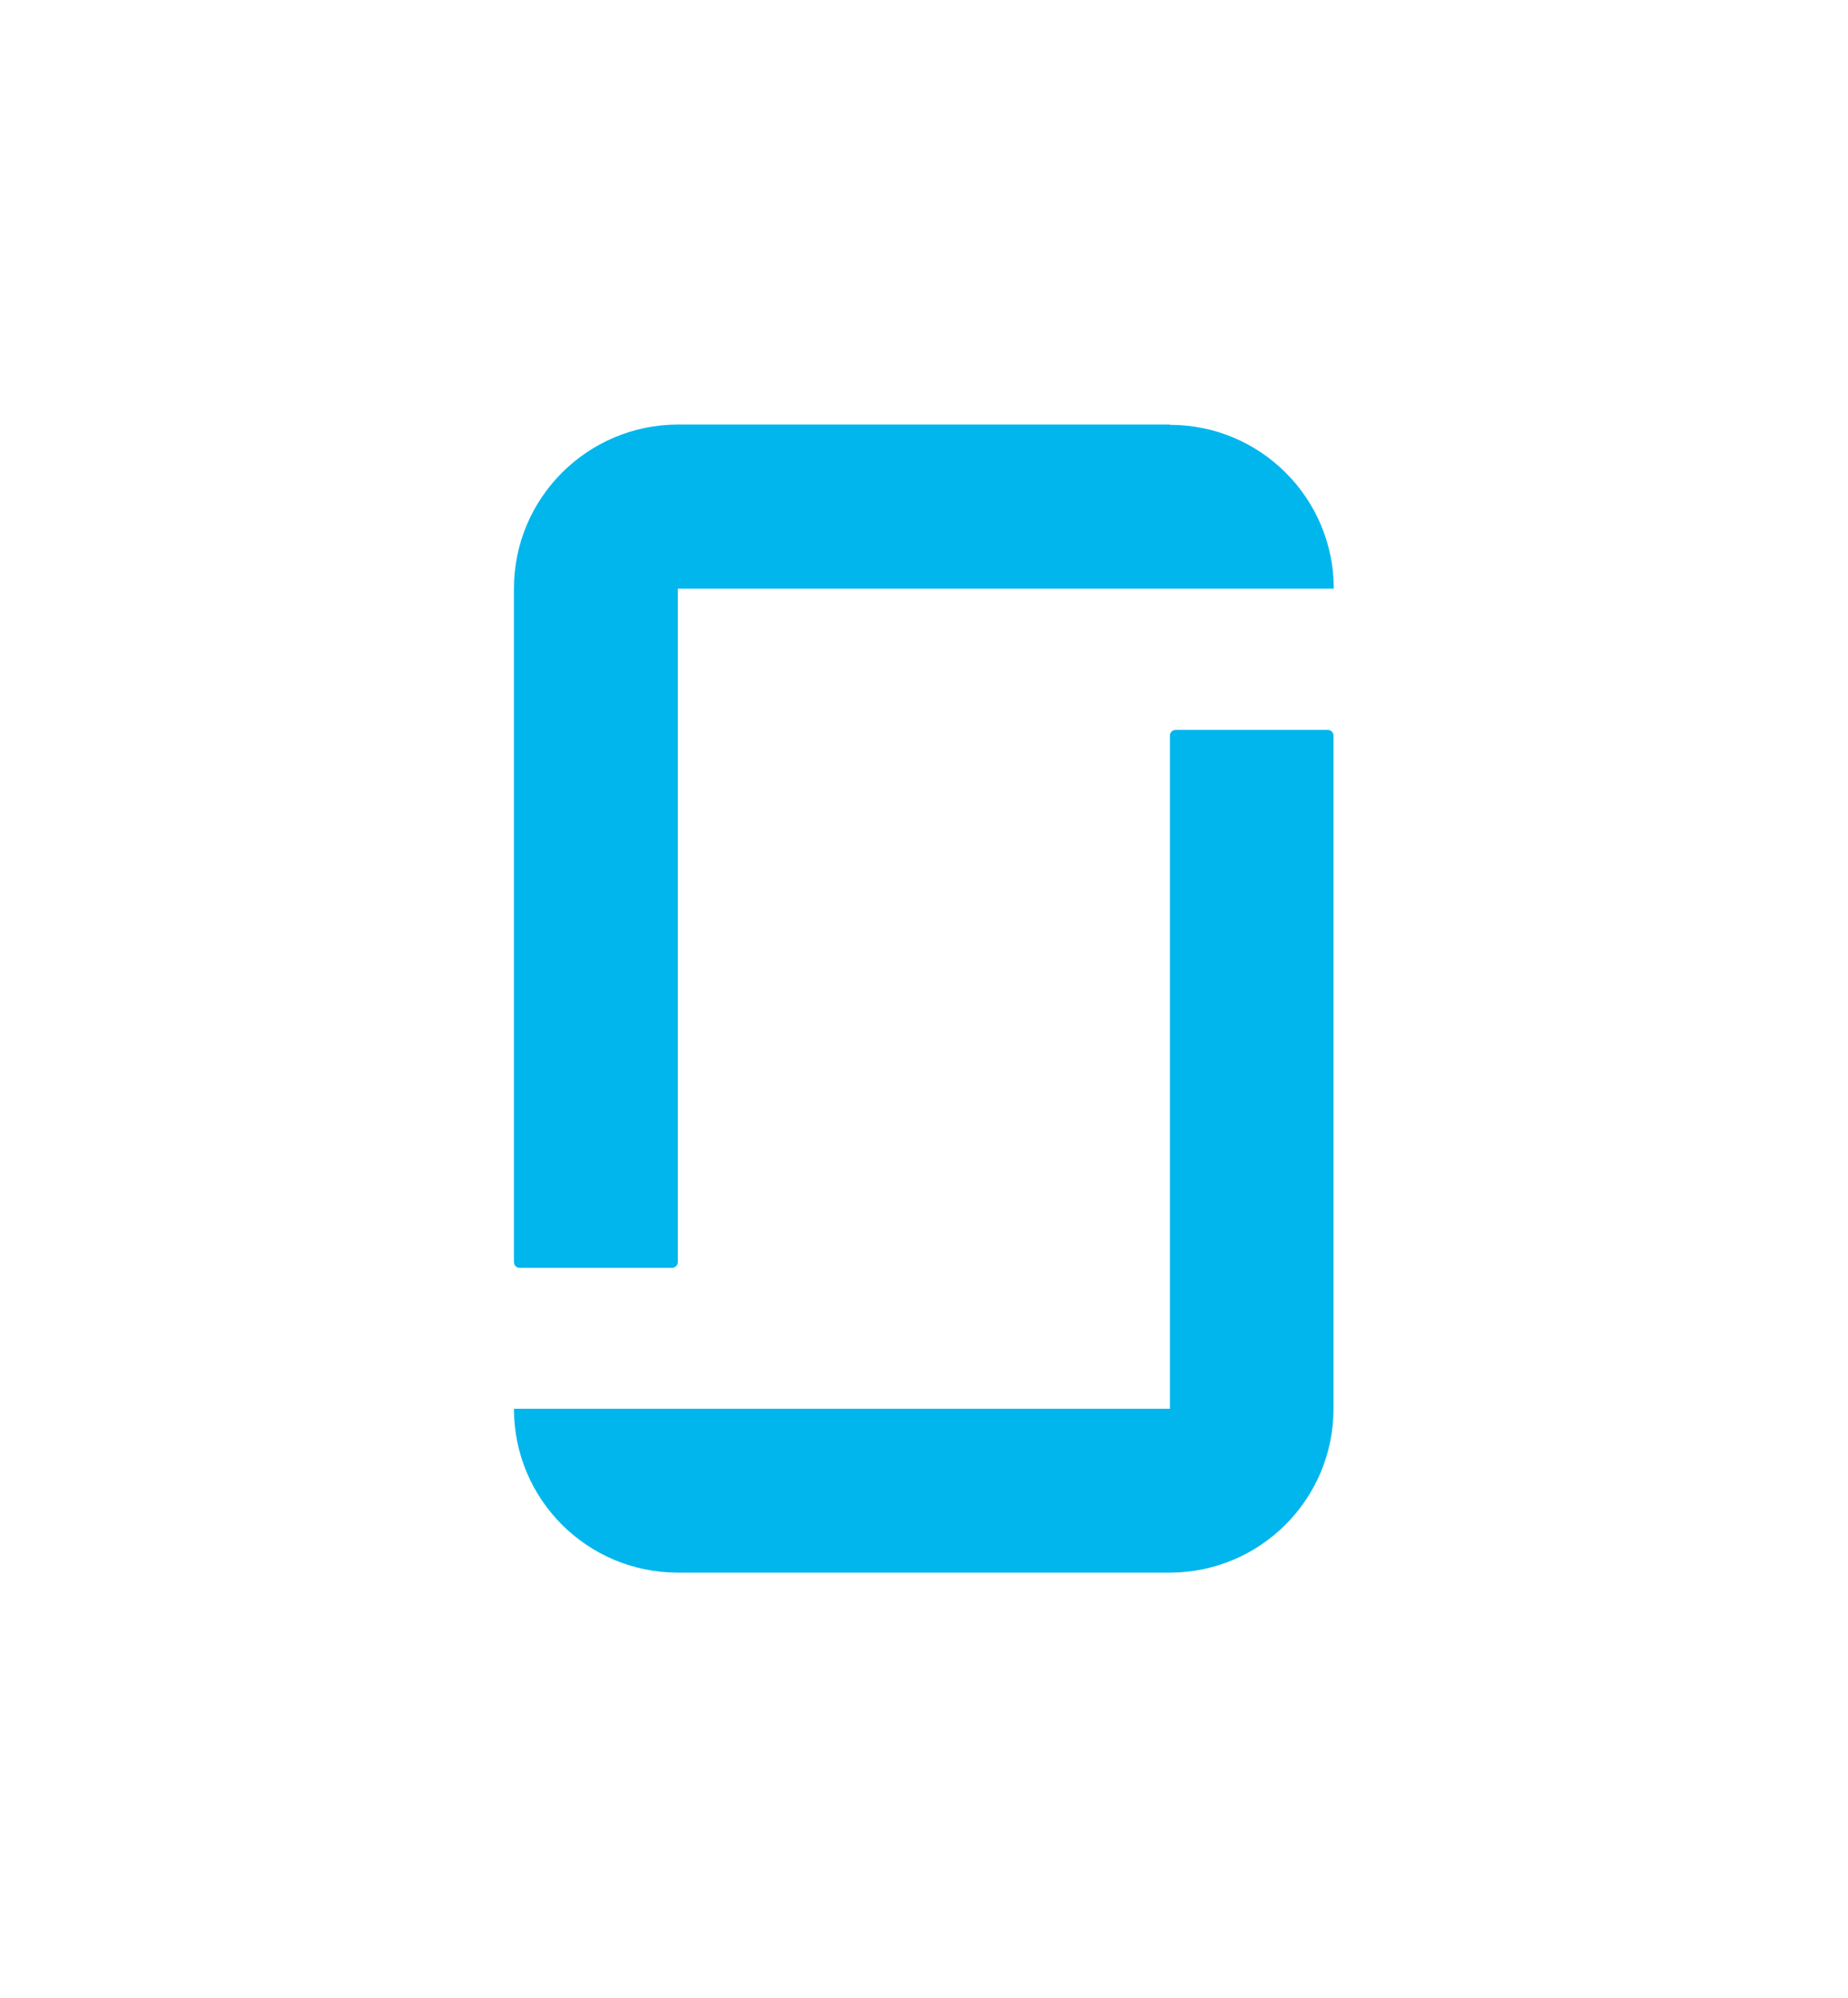 <?xml version="1.0" encoding="utf-8"?>
<!-- Generator: Adobe Illustrator 26.5.0, SVG Export Plug-In . SVG Version: 6.00 Build 0)  -->
<svg version="1.1" id="Layer_1" xmlns="http://www.w3.org/2000/svg" xmlns:xlink="http://www.w3.org/1999/xlink" x="0px" y="0px"
	 viewBox="0 0 64.4 69.62" style="enable-background:new 0 0 64.4 69.62;" xml:space="preserve">
<style type="text/css">
	.st0{fill:#F4F7F9;}
	.st1{fill:#D7F0F9;}
	.st2{fill:#FFFFFF;}
	.st3{fill:#15100C;}
	.st4{fill:#00b6ed;}
	.st5{fill:#E1E3E5;}
	.st6{fill:#34BFE5;}
	.st7{fill:#D6EFF6;}
	.st8{fill:#2DC0E4;}
	.st9{fill:#343E46;}
	.st10{opacity:0.45;}
	.st11{fill:#009CDE;}
	.st12{opacity:0.45;fill:#343E46;}
	.st13{opacity:0.31;fill:#F4F7F9;}
	.st14{fill:none;stroke:#000000;stroke-width:5;stroke-miterlimit:10;}
	.st15{fill:#15100C;stroke:#15100C;stroke-width:2;stroke-miterlimit:10;}
	.st16{fill:url(#SVGID_1_);}
	.st17{fill:#16110D;}
	.st18{fill:#FFFFFF;stroke:#000000;stroke-width:5;stroke-linecap:round;stroke-linejoin:round;stroke-miterlimit:10;}
	.st19{fill:none;stroke:#000000;stroke-width:5.521;stroke-miterlimit:10;}
	.st20{stroke:#000000;stroke-width:3.067;stroke-miterlimit:10;}
	.st21{stroke:#000000;stroke-miterlimit:10;}
	.st22{fill:none;stroke:#00b6ed;stroke-width:6.069;stroke-linecap:round;stroke-miterlimit:10;}
	.st23{fill:none;stroke:#00b6ed;stroke-width:6.069;stroke-linecap:round;stroke-linejoin:round;stroke-miterlimit:10;}
	.st24{fill:#231F20;stroke:#231F20;stroke-width:3;stroke-miterlimit:10;}
	.st25{fill:#34BFE5;stroke:#00b6ed;stroke-width:3;stroke-miterlimit:10;}
	.st26{fill:#231F20;stroke:#231F20;stroke-width:3.5;stroke-miterlimit:10;}
	.st27{stroke:#000000;stroke-width:2.4;stroke-miterlimit:10;}
	.st28{fill:#2DC0E4;stroke:#00b6ed;stroke-width:2;stroke-miterlimit:10;}
	.st29{stroke:#000000;stroke-width:3.4;stroke-miterlimit:10;}
	.st30{stroke:#000000;stroke-width:3.6;stroke-miterlimit:10;}
	.st31{fill:#2DC0E4;stroke:#00b6ed;stroke-width:3.6;stroke-miterlimit:10;}
	.st32{stroke:#000000;stroke-width:1.7;stroke-miterlimit:10;}
	.st33{fill:none;stroke:#000000;stroke-width:5;stroke-linecap:round;stroke-miterlimit:10;}
	.st34{fill:#00b6ed;stroke:#00b6ed;stroke-miterlimit:10;}
	.st35{fill:#00b6ed;stroke:#00b6ed;stroke-width:2;stroke-miterlimit:10;}
	.st36{stroke:#000000;stroke-width:2;stroke-miterlimit:10;}
	.st37{stroke:#000000;stroke-width:1.3;stroke-miterlimit:10;}
	.st38{stroke:#000000;stroke-width:4;stroke-miterlimit:10;}
	.st39{fill:#34BFE5;stroke:#00b6ed;stroke-width:4;stroke-miterlimit:10;}
	.st40{stroke:#000000;stroke-width:3;stroke-miterlimit:10;}
	.st41{stroke:#000000;stroke-width:3.5;stroke-miterlimit:10;}
	.st42{fill:none;stroke:#000000;stroke-width:5.5;stroke-linecap:round;stroke-linejoin:round;stroke-miterlimit:10;}
	.st43{fill:none;stroke:#00b6ed;stroke-width:5.5;stroke-linecap:round;stroke-linejoin:round;stroke-miterlimit:10;}
	.st44{fill:#231F20;}
	.st45{stroke:#000000;stroke-width:2.3;stroke-miterlimit:10;}
	.st46{fill:#00b6ed;stroke:#00b6ed;stroke-width:3;stroke-miterlimit:10;}
	.st47{fill:#00b6ed;}
	.st48{fill:none;stroke:#000000;stroke-width:5.4;stroke-miterlimit:10;}
	.st49{fill:none;stroke:#231F20;stroke-miterlimit:10;}
	.st50{stroke:#000000;stroke-width:2.5;stroke-miterlimit:10;}
	.st51{fill:#FFFFFF;stroke:#000000;stroke-width:1.5;stroke-linejoin:round;stroke-miterlimit:10;}
	.st52{stroke:#000000;stroke-width:0.75;stroke-miterlimit:10;}
	.st53{fill:none;stroke:#000000;stroke-width:5;stroke-linecap:round;stroke-linejoin:round;stroke-miterlimit:10;}
	.st54{fill:#273037;}
	.st55{fill:#33BFE5;}
	.st56{stroke:#000000;stroke-width:3.8;stroke-miterlimit:10;}
	.st57{fill:none;stroke:#231F20;stroke-width:5;stroke-miterlimit:10;}
	.st58{stroke:#000000;stroke-width:1.4;stroke-miterlimit:10;}
	.st59{fill:#00b6ed;stroke:#000000;stroke-width:5.4;stroke-miterlimit:10;}
	.st60{fill:none;stroke:#2DC0E4;stroke-width:5;stroke-miterlimit:10;}
	.st61{fill:#EB008B;}
	.st62{stroke:#000000;stroke-width:1.5;stroke-miterlimit:10;}
	.st63{fill:#2DC0E4;stroke:#2DC0E4;stroke-width:5;stroke-linecap:round;stroke-linejoin:round;stroke-miterlimit:10;}
	.st64{fill:none;stroke:#231F20;stroke-width:5;stroke-linecap:round;stroke-linejoin:round;stroke-miterlimit:10;}
	.st65{fill:none;stroke:#00b6ed;stroke-width:6;stroke-linecap:round;stroke-linejoin:round;stroke-miterlimit:10;}
	.st66{fill:none;stroke:#00b6ed;stroke-width:5;stroke-miterlimit:10;}
	.st67{fill:#FFF16B;}
	.st68{fill:none;stroke:#00b6ed;stroke-width:5;stroke-linecap:round;stroke-linejoin:round;stroke-miterlimit:10;}
	.st69{fill:#241F21;}
	.st70{fill:#231F20;stroke:#231F20;stroke-width:2.5;stroke-miterlimit:10;}
	.st71{fill:#B9E3ED;}
	.st72{fill:#324654;}
	.st73{fill:#2EBFE3;}
	.st74{fill:#476BB1;}
	.st75{fill:none;stroke:#000000;stroke-width:10;stroke-linecap:round;stroke-linejoin:round;stroke-miterlimit:10;}
	.st76{fill:none;stroke:#00b6ed;stroke-width:5.6;stroke-miterlimit:10;}
	.st77{fill:none;stroke:#00b6ed;stroke-width:5;stroke-linecap:round;stroke-miterlimit:10;}
	.st78{fill:#FFEECC;}
	.st79{fill:#FFBE2E;}
	.st80{fill:#DADADA;}
	.st81{fill:#15100C;stroke:#15100C;stroke-width:1.5;stroke-miterlimit:10;}
	.st82{fill:#15100C;stroke:#15100C;stroke-width:0.5;stroke-miterlimit:10;}
	.st83{fill:none;stroke:#00b6ed;stroke-width:1.3;stroke-miterlimit:10;}
	.st84{fill:none;}
	.st85{clip-path:url(#SVGID_00000072246156984083264590000011581262165669289612_);}
	.st86{fill:#C2C2C2;}
	.st87{fill:#FFFFFF;stroke:#15100C;stroke-width:1.3;stroke-linejoin:round;stroke-miterlimit:10;}
	.st88{fill:#FFFFFF;stroke:#15100C;stroke-width:1.5;stroke-linejoin:round;stroke-miterlimit:10;}
	.st89{fill:none;stroke:#15100C;stroke-width:1.7;stroke-linecap:round;stroke-linejoin:round;}
	.st90{fill:none;stroke:#15100C;stroke-width:1.7;stroke-linecap:round;stroke-linejoin:round;stroke-dasharray:9.841,9.841;}
	
		.st91{fill:none;stroke:#15100C;stroke-width:1.7;stroke-linecap:round;stroke-linejoin:round;stroke-dasharray:9.841,9.841,9.841,9.841;}
	.st92{fill:none;stroke:#15100C;stroke-width:1.7;stroke-linecap:round;stroke-linejoin:round;stroke-dasharray:7.289,7.289;}
	
		.st93{fill:none;stroke:#15100C;stroke-width:1.7;stroke-linecap:round;stroke-linejoin:round;stroke-dasharray:7.289,7.289,7.289,7.289;}
	.st94{fill:none;stroke:#15100C;stroke-width:1.7;stroke-linecap:round;stroke-linejoin:round;stroke-dasharray:7.25,7.25;}
	
		.st95{fill:none;stroke:#15100C;stroke-width:1.7;stroke-linecap:round;stroke-linejoin:round;stroke-dasharray:7.25,7.25,7.25,7.25;}
	.st96{fill:none;stroke:#00b6ed;stroke-width:1.7;stroke-linecap:round;stroke-linejoin:round;}
	.st97{fill:none;stroke:#00b6ed;stroke-width:1.7;stroke-linecap:round;stroke-linejoin:round;stroke-dasharray:5.319,5.319;}
	
		.st98{fill:none;stroke:#00b6ed;stroke-width:1.7;stroke-linecap:round;stroke-linejoin:round;stroke-dasharray:5.319,5.319,5.319,5.319;}
	.st99{fill:#FFFFFF;stroke:#000000;stroke-width:1.23;stroke-miterlimit:10;}
	.st100{fill:#FFFFFF;stroke:#000000;stroke-width:1.23;stroke-linecap:round;stroke-miterlimit:10;}
	.st101{fill:none;stroke:#00b6ed;stroke-width:1.23;stroke-linecap:round;stroke-miterlimit:10;}
	.st102{fill:#00b6ed;stroke:#000000;stroke-width:1.23;stroke-miterlimit:10;}
	.st103{fill:#FFFFFF;stroke:#000000;stroke-width:1.3;stroke-miterlimit:10;}
	.st104{fill:#FFFFFF;stroke:#000000;stroke-width:1.3;stroke-linecap:round;stroke-miterlimit:10;}
	.st105{fill:none;stroke:#00b6ed;stroke-width:1.3;stroke-linecap:round;stroke-miterlimit:10;}
	.st106{fill:#00b6ed;stroke:#000000;stroke-width:1.3;stroke-miterlimit:10;}
	.st107{fill:none;stroke:#15100C;stroke-width:1.3;stroke-linejoin:round;stroke-miterlimit:10;}
	.st108{fill:#15100C;stroke:#15100C;stroke-width:3.6;stroke-miterlimit:10;}
	.st109{fill:none;stroke:#15100C;stroke-width:5;stroke-miterlimit:10;}
	.st110{fill:#15100C;stroke:#15100C;stroke-miterlimit:10;}
	.st111{fill:#16100C;stroke:#15100C;stroke-width:2;stroke-miterlimit:10;}
	.st112{fill:#15100C;stroke:#15100C;stroke-width:1.3;stroke-miterlimit:10;}
	.st113{stroke:#000000;stroke-width:2.6;stroke-miterlimit:10;}
	.st114{opacity:0.1;fill:#FFFFFF;}
	.st115{fill:#FFFFFF;stroke:#FFFFFF;stroke-width:2;stroke-miterlimit:10;}
	.st116{fill:#FFFFFF;stroke:#FFFFFF;stroke-miterlimit:10;}
	.st117{fill:#343E46;stroke:#343E46;stroke-miterlimit:10;}
	.st118{fill:url(#SVGID_00000101067675153856026420000013440267277105569972_);}
	.st119{opacity:0.25;fill:#FFFFFF;}
	.st120{opacity:0.54;}
	.st121{opacity:0.17;fill:#FFFFFF;}
	.st122{fill:#1285B2;}
	.st123{fill:none;stroke:#000000;stroke-width:5;stroke-linecap:round;stroke-linejoin:round;stroke-dasharray:14.899,14.899;}
	.st124{opacity:0.31;}
	.st125{fill:none;stroke:#FFFFFF;stroke-width:5.5;stroke-linecap:round;stroke-linejoin:round;stroke-miterlimit:10;}
	.st126{fill:#00b6ed;stroke:#FFFFFF;stroke-width:1.3;stroke-linejoin:round;stroke-miterlimit:10;}
	.st127{fill:none;stroke:#343E46;stroke-width:2;stroke-miterlimit:10;}
	.st128{fill:#FFFFFF;stroke:#343E46;stroke-width:2;stroke-miterlimit:10;}
	.st129{fill:none;stroke:#FFFFFF;stroke-width:3;stroke-linecap:round;stroke-linejoin:round;stroke-miterlimit:10;}
	.st130{fill:#ABE6F4;}
	.st131{fill:#34BFE5;stroke:#00b6ed;stroke-miterlimit:10;}
	.st132{opacity:0.35;}
	.st133{opacity:0.35;fill:#F4F7F9;}
	.st134{clip-path:url(#SVGID_00000147189055518856713330000015153617712643027347_);}
	.st135{clip-path:url(#SVGID_00000051346978038372185870000007894729625866596758_);}
	.st136{clip-path:url(#SVGID_00000111872347528623932980000005141781124241410478_);}
	.st137{clip-path:url(#SVGID_00000044157746146873283190000016640816994709584296_);}
	.st138{clip-path:url(#SVGID_00000104695019543052754650000005274503356344893870_);}
	.st139{fill:#202F1F;}
	.st140{fill:url(#Path_10346_00000049222886435593361360000000010576865637548936_);}
	.st141{fill:url(#Path_10347_00000091735797259924304900000004500519975264375483_);}
	.st142{fill:url(#Path_10348_00000013913336725670489500000014406740816311405696_);}
	.st143{fill:url(#Path_10349_00000139255032154896407400000006755009832073129646_);}
	.st144{fill:url(#Path_10350_00000115502311069309253930000004631752214033461688_);}
	.st145{fill:#DBF1F9;}
	.st146{fill:#3CC2E5;}
	.st147{fill:#97D6ED;}
	.st148{fill:#EFF9FE;}
	.st149{fill:#B9E2F3;}
	.st150{fill:#72CCE9;}
	.st151{fill:#E2F4FA;}
	.st152{fill:#F4FBFE;}
	.st153{fill:#3D4448;}
	.st154{clip-path:url(#SVGID_00000054988219603148891140000008101447378835587733_);fill:#D6EFF6;}
	.st155{clip-path:url(#SVGID_00000054988219603148891140000008101447378835587733_);fill:#FFFFFF;}
	.st156{clip-path:url(#SVGID_00000054988219603148891140000008101447378835587733_);fill:#3D4448;}
	
		.st157{clip-path:url(#SVGID_00000054988219603148891140000008101447378835587733_);fill:none;stroke:#3D4448;stroke-width:0.25;stroke-miterlimit:10;}
	.st158{clip-path:url(#SVGID_00000054988219603148891140000008101447378835587733_);fill:#3CC2E5;}
	.st159{fill:#B1B4B6;}
	.st160{clip-path:url(#SVGID_00000016766118191490744350000006741229380431907736_);}
	.st161{fill-rule:evenodd;clip-rule:evenodd;fill:#464342;}
	.st162{fill-rule:evenodd;clip-rule:evenodd;fill:#FF2D20;}
	.st163{fill-rule:evenodd;clip-rule:evenodd;}
	.st164{fill:#689F63;}
	.st165{fill:#34BFE5;stroke:#000000;stroke-width:4;stroke-linecap:round;stroke-linejoin:round;stroke-miterlimit:10;}
	.st166{fill:#34BFE5;stroke:#000000;stroke-width:4;stroke-miterlimit:10;}
	.st167{fill:url(#Path_10347_00000113350153038431903040000010617632454014705061_);}
	.st168{fill:url(#Path_10348_00000040559210150404311950000017563147096529638801_);}
	.st169{fill:url(#Path_10349_00000083773143852230637900000015330184830604041399_);}
	.st170{fill:url(#Path_10350_00000101788101519990842570000012084346473769442468_);}
	.st171{fill:none;stroke:#000000;stroke-width:5.5;stroke-linejoin:round;stroke-miterlimit:10;}
	.st172{fill:none;stroke:#15100C;stroke-width:5.5;stroke-linecap:round;stroke-linejoin:round;stroke-miterlimit:10;}
	.st173{fill:#00b6ed;stroke:#15100C;stroke-width:5.5;stroke-linecap:round;stroke-linejoin:round;stroke-miterlimit:10;}
	.st174{fill:#FFFFFF;stroke:#15100C;stroke-width:5.5;stroke-linecap:round;stroke-linejoin:round;stroke-miterlimit:10;}
	.st175{fill:#FF0000;}
	.st176{fill:#30BFE4;}
	.st177{fill:#E91E63;}
	.st178{fill:#00BCD4;}
	.st179{fill:#4CAF50;}
	.st180{fill:#FF9800;}
	.st181{fill:url(#Path_10347_00000096777822399092029360000008390963592451688336_);}
	.st182{fill:url(#Path_10348_00000176732078792449453180000015527235503694488738_);}
	.st183{fill:url(#Path_10349_00000183941630118831404890000011270453015161286551_);}
	.st184{fill:url(#Path_10350_00000068676004343778290410000010208743136393596587_);}
	.st185{fill:#21BDC0;}
	.st186{fill:#15100C;stroke:#15100C;stroke-width:0.75;stroke-miterlimit:10;}
	.st187{stroke:#000000;stroke-width:0.5;stroke-miterlimit:10;}
	.st188{fill:none;stroke:#15100C;stroke-width:2;stroke-miterlimit:10;}
	.st189{fill:none;stroke:#15100C;stroke-width:2;stroke-linecap:round;stroke-miterlimit:10;}
	.st190{fill:url(#SVGID_00000003826905221630588160000012136155157432029363_);}
	.st191{fill:#FFFFFF;stroke:#000000;stroke-width:3;stroke-linejoin:round;stroke-miterlimit:10;}
	.st192{fill:#2DC0E4;stroke:#000000;stroke-width:3;stroke-linejoin:round;stroke-miterlimit:10;}
	.st193{fill-rule:evenodd;clip-rule:evenodd;fill:#00b6ed;}
</style>
<g id="Group_11077_00000166640135880793035210000003969021503960774562_" transform="translate(823 1380.316)">
	<g>
		<g id="Group_11076_00000127751759350916287000000003928899032383469977_" transform="translate(0 -0.001)">
			<path id="Path_15102_00000022525362511201769650000003487698741112961965_" class="st193" d="M-782.23-1365.51
				c3.16,0,5.71,2.56,5.71,5.71l0,0h-22.86v23.47c0,0.11-0.09,0.2-0.2,0.2l0,0h-5.31c-0.11,0-0.2-0.09-0.2-0.2c0,0,0,0,0,0v-23.47
				c0-3.16,2.56-5.71,5.71-5.72c0,0,0,0,0,0H-782.23z M-782.23-1331.22h-22.86c0,3.16,2.56,5.71,5.71,5.71l0,0h17.14
				c3.16,0,5.71-2.56,5.71-5.71l0,0v-23.46c0-0.11-0.09-0.2-0.2-0.2l0,0h-5.3c-0.11,0-0.2,0.09-0.2,0.2c0,0,0,0,0,0L-782.23-1331.22
				z"/>
		</g>
	</g>
</g>
</svg>
